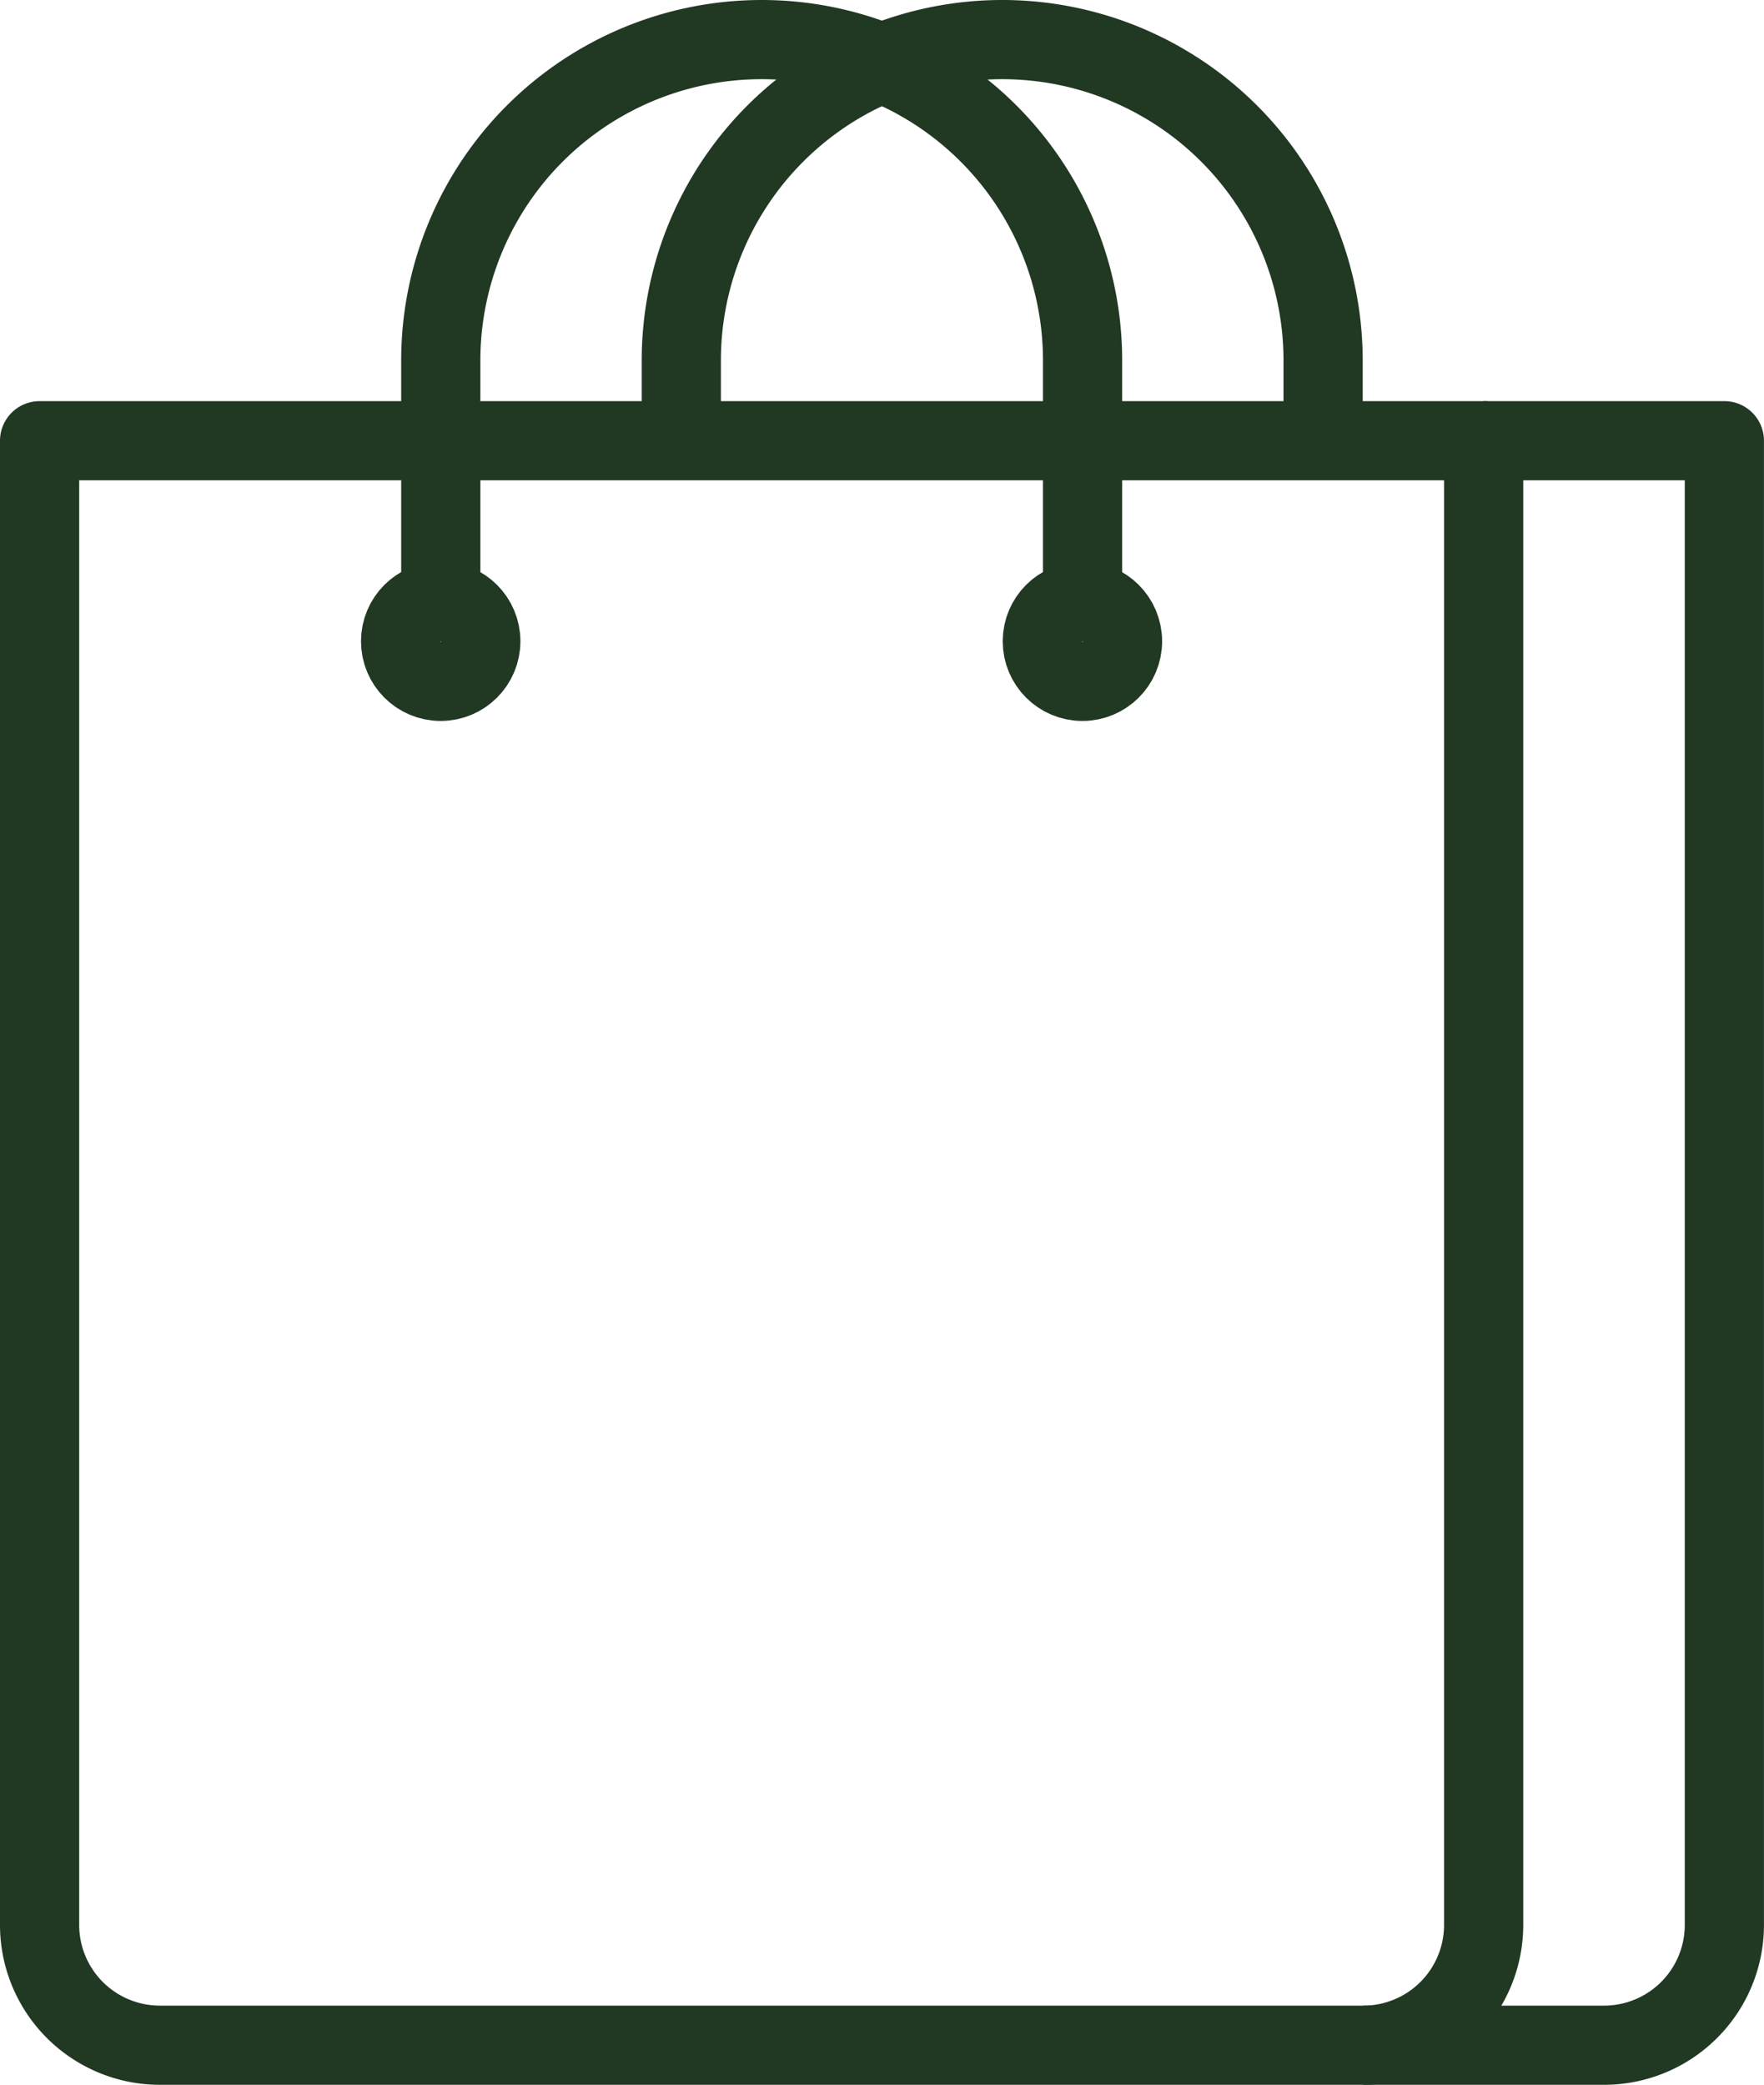 <svg xmlns="http://www.w3.org/2000/svg" width="44.554" height="52.657" viewBox="0 0 44.554 52.657">
  <g id="Group_8900" data-name="Group 8900" transform="translate(-972.791 -1193.101)">
    <circle id="Ellipse_136" data-name="Ellipse 136" cx="1.013" cy="1.013" r="1.013" transform="translate(982.909 1208.285)" fill="none" stroke="#213823" stroke-linejoin="round" stroke-width="2"/>
    <circle id="Ellipse_137" data-name="Ellipse 137" cx="1.013" cy="1.013" r="1.013" transform="translate(999.117 1208.285)" fill="none" stroke="#213823" stroke-linejoin="round" stroke-width="2"/>
    <g id="Group_8899" data-name="Group 8899" transform="translate(973.791 1194.101)">
      <path id="Path_14303" data-name="Path 14303" d="M1,11V48.487a3.039,3.039,0,0,0,3.039,3.039H34.434a3.039,3.039,0,0,0,3.039-3.039V11Z" transform="translate(-1 -0.868)" fill="none" stroke="#213823" stroke-linejoin="round" stroke-width="2"/>
      <path id="Path_14304" data-name="Path 14304" d="M37.039,11h6.079V48.487a3.039,3.039,0,0,1-3.039,3.039H34" transform="translate(-0.565 -0.868)" fill="none" stroke="#213823" stroke-linejoin="round" stroke-width="2"/>
      <path id="Path_14305" data-name="Path 14305" d="M11,16.2V9.105a8.105,8.105,0,0,1,16.21,0V16.2" transform="translate(-0.867 -1)" fill="none" stroke="#213823" stroke-linejoin="round" stroke-width="2"/>
      <path id="Path_14306" data-name="Path 14306" d="M17,11.131V9.105a8.105,8.105,0,1,1,16.21,0v2.026" transform="translate(-0.792 -1)" fill="none" stroke="#213823" stroke-linejoin="round" stroke-width="2"/>
    </g>
  </g>
</svg>
